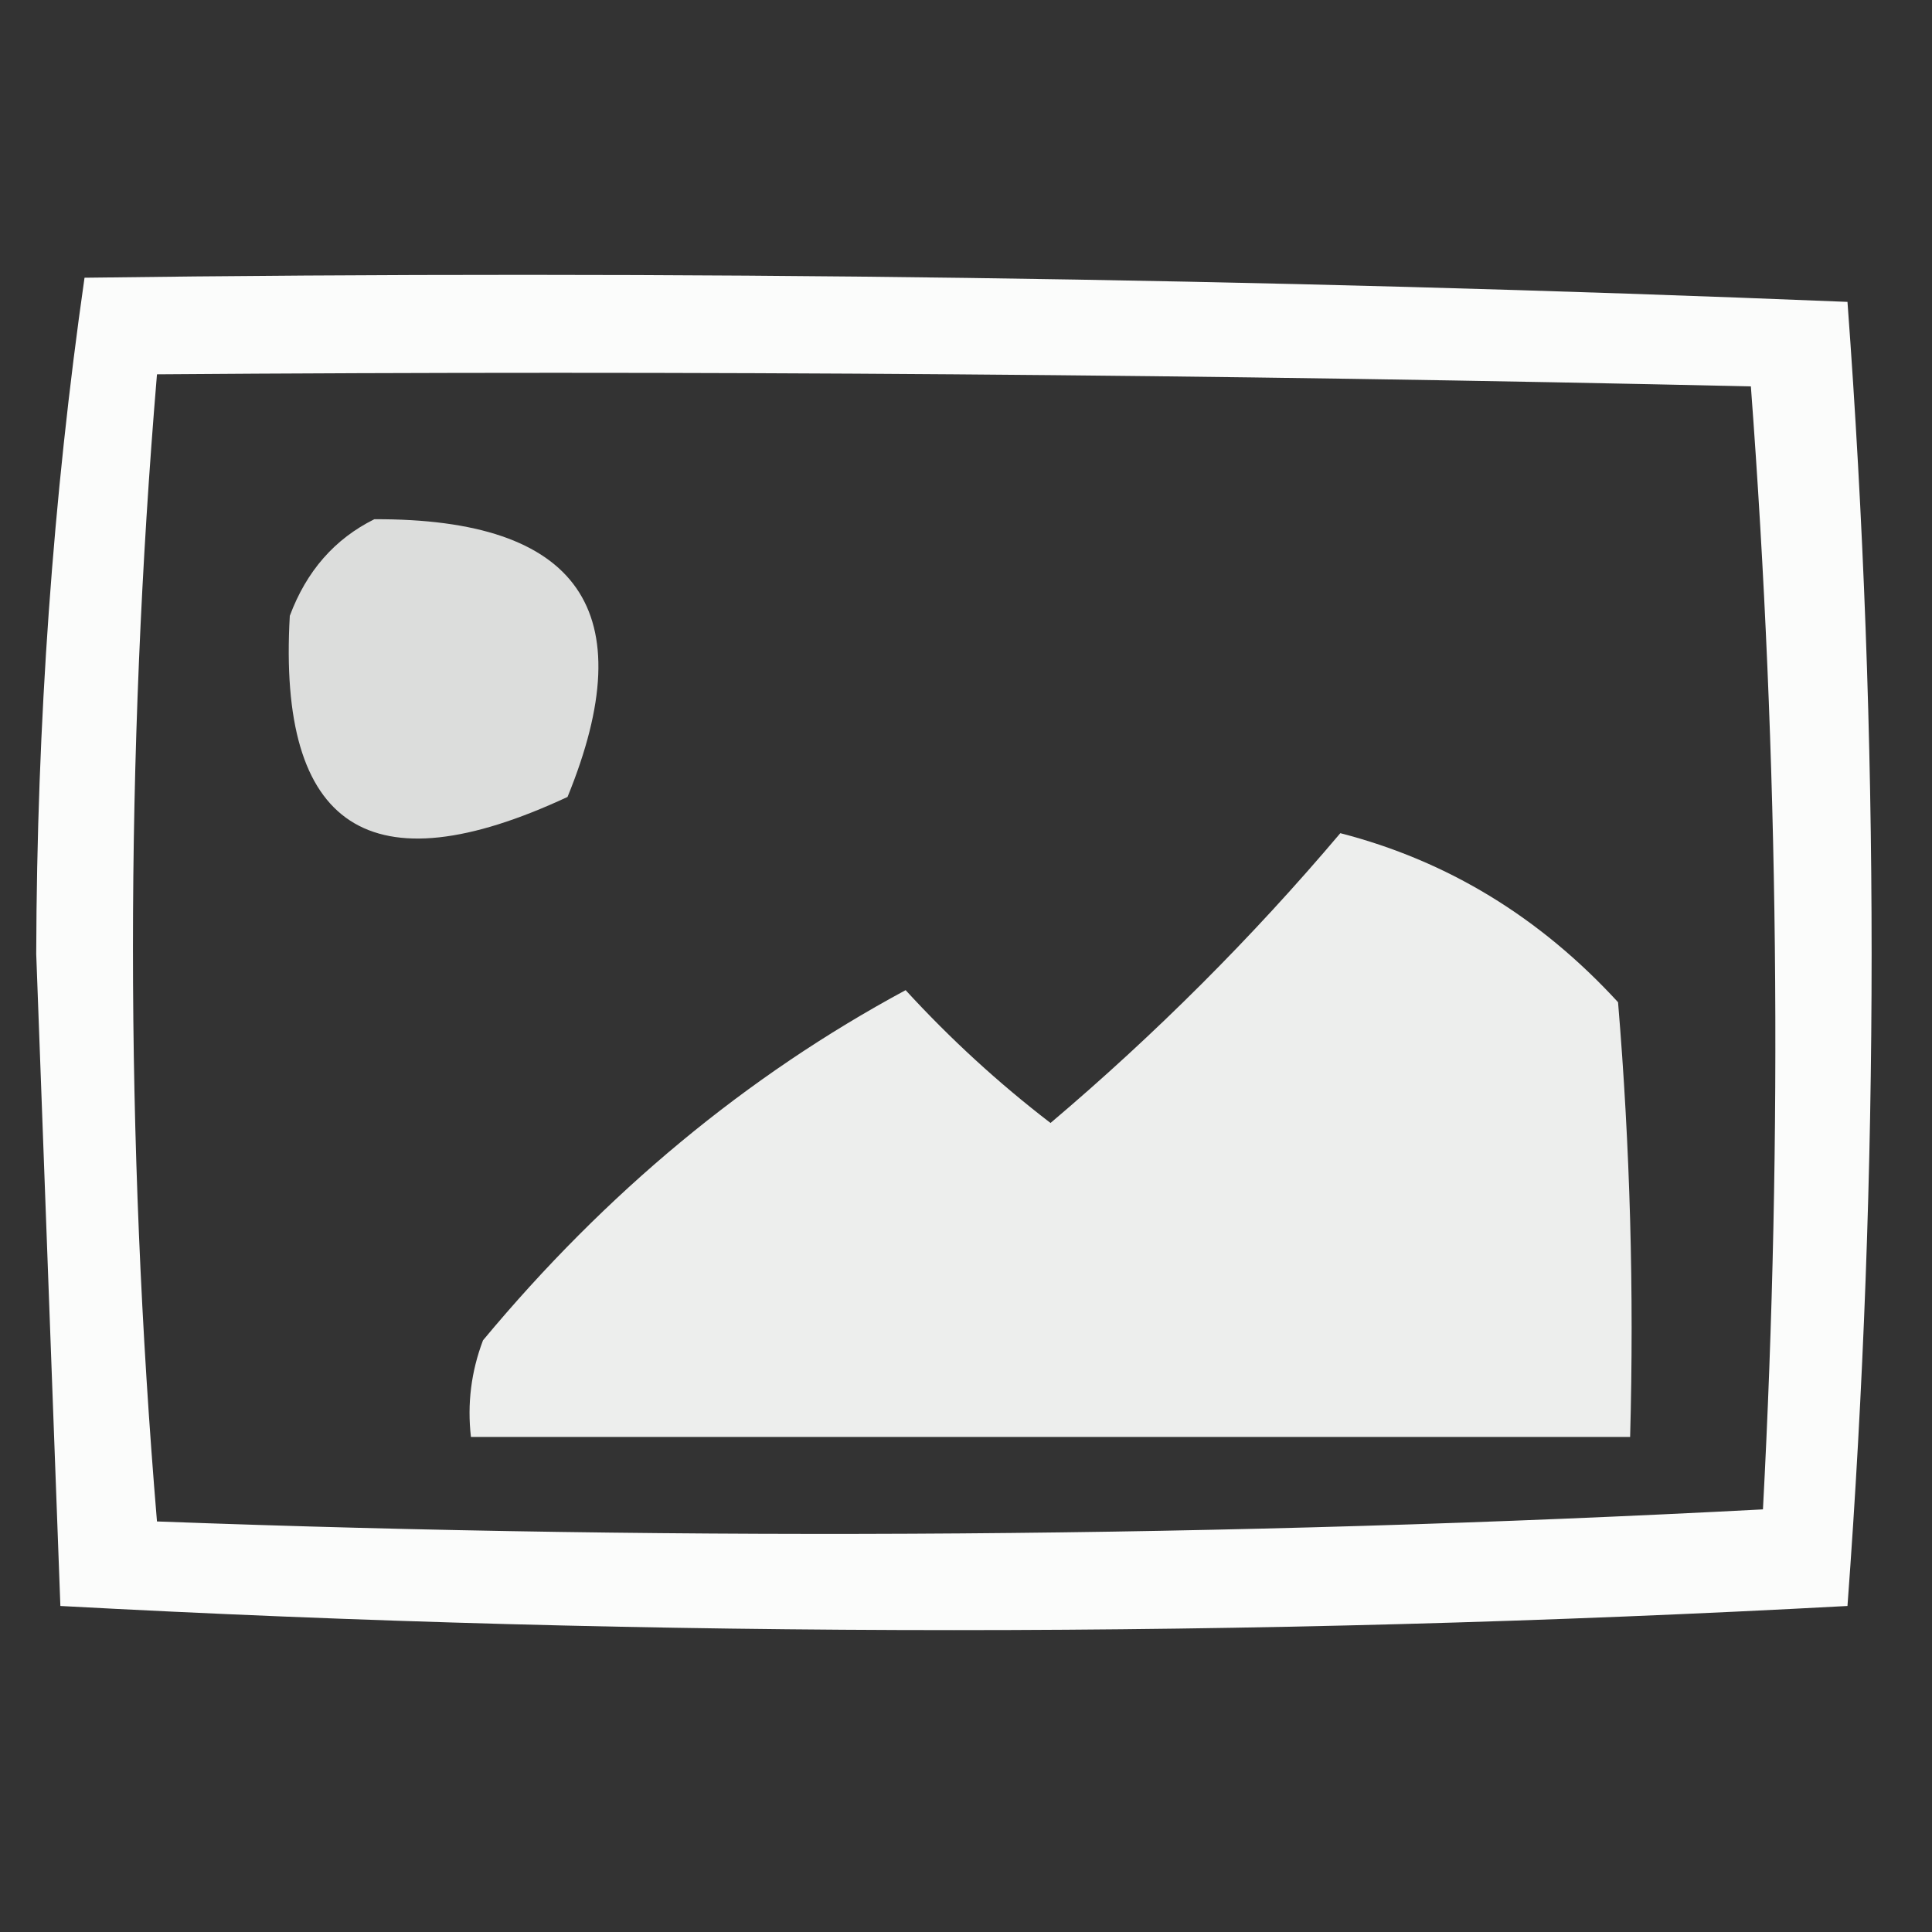 <?xml version="1.0" encoding="UTF-8"?>
<!DOCTYPE svg PUBLIC "-//W3C//DTD SVG 1.1//EN" "http://www.w3.org/Graphics/SVG/1.1/DTD/svg11.dtd">
<svg xmlns="http://www.w3.org/2000/svg" version="1.1" width="80px" height="80px" style="shape-rendering:geometricPrecision; text-rendering:geometricPrecision; image-rendering:optimizeQuality; fill-rule:evenodd; clip-rule:evenodd" xmlns:xlink="http://www.w3.org/1999/xlink">
<rect width="100%" height="100%" fill="#333333" stroke="none"/>
<g><path style="opacity:0.984" fill="#fefffe" d="M 3.5,11.5 C 27.878,11.177 52.212,11.51 76.5,12.5C 77.833,30.5 77.833,48.5 76.5,66.5C 51.833,67.833 27.167,67.833 2.5,66.5C 2.167,57.5 1.833,48.5 1.5,39.5C 1.527,29.938 2.194,20.604 3.5,11.5 Z M 6.5,15.5 C 28.503,15.333 50.502,15.5 72.5,16C 73.657,31.426 73.824,46.926 73,62.5C 50.906,63.66 28.739,63.827 6.5,63C 5.174,47.167 5.174,31.333 6.5,15.5 Z"/></g>
<g><path style="opacity:0.833" fill="#fefffe" d="M 15.5,21.5 C 23.982,21.465 26.649,25.298 23.5,33C 15.329,36.806 11.495,34.306 12,25.5C 12.69,23.65 13.856,22.316 15.5,21.5 Z"/></g>
<g><path style="opacity:0.915" fill="#fefffe" d="M 55.5,34.5 C 59.932,35.642 63.765,37.975 67,41.5C 67.499,47.491 67.666,53.491 67.5,59.5C 51.5,59.5 35.5,59.5 19.5,59.5C 19.343,58.127 19.51,56.793 20,55.5C 25.088,49.38 30.921,44.546 37.5,41C 39.35,43.018 41.35,44.851 43.5,46.5C 47.854,42.812 51.854,38.812 55.5,34.5 Z"/></g>
</svg>
